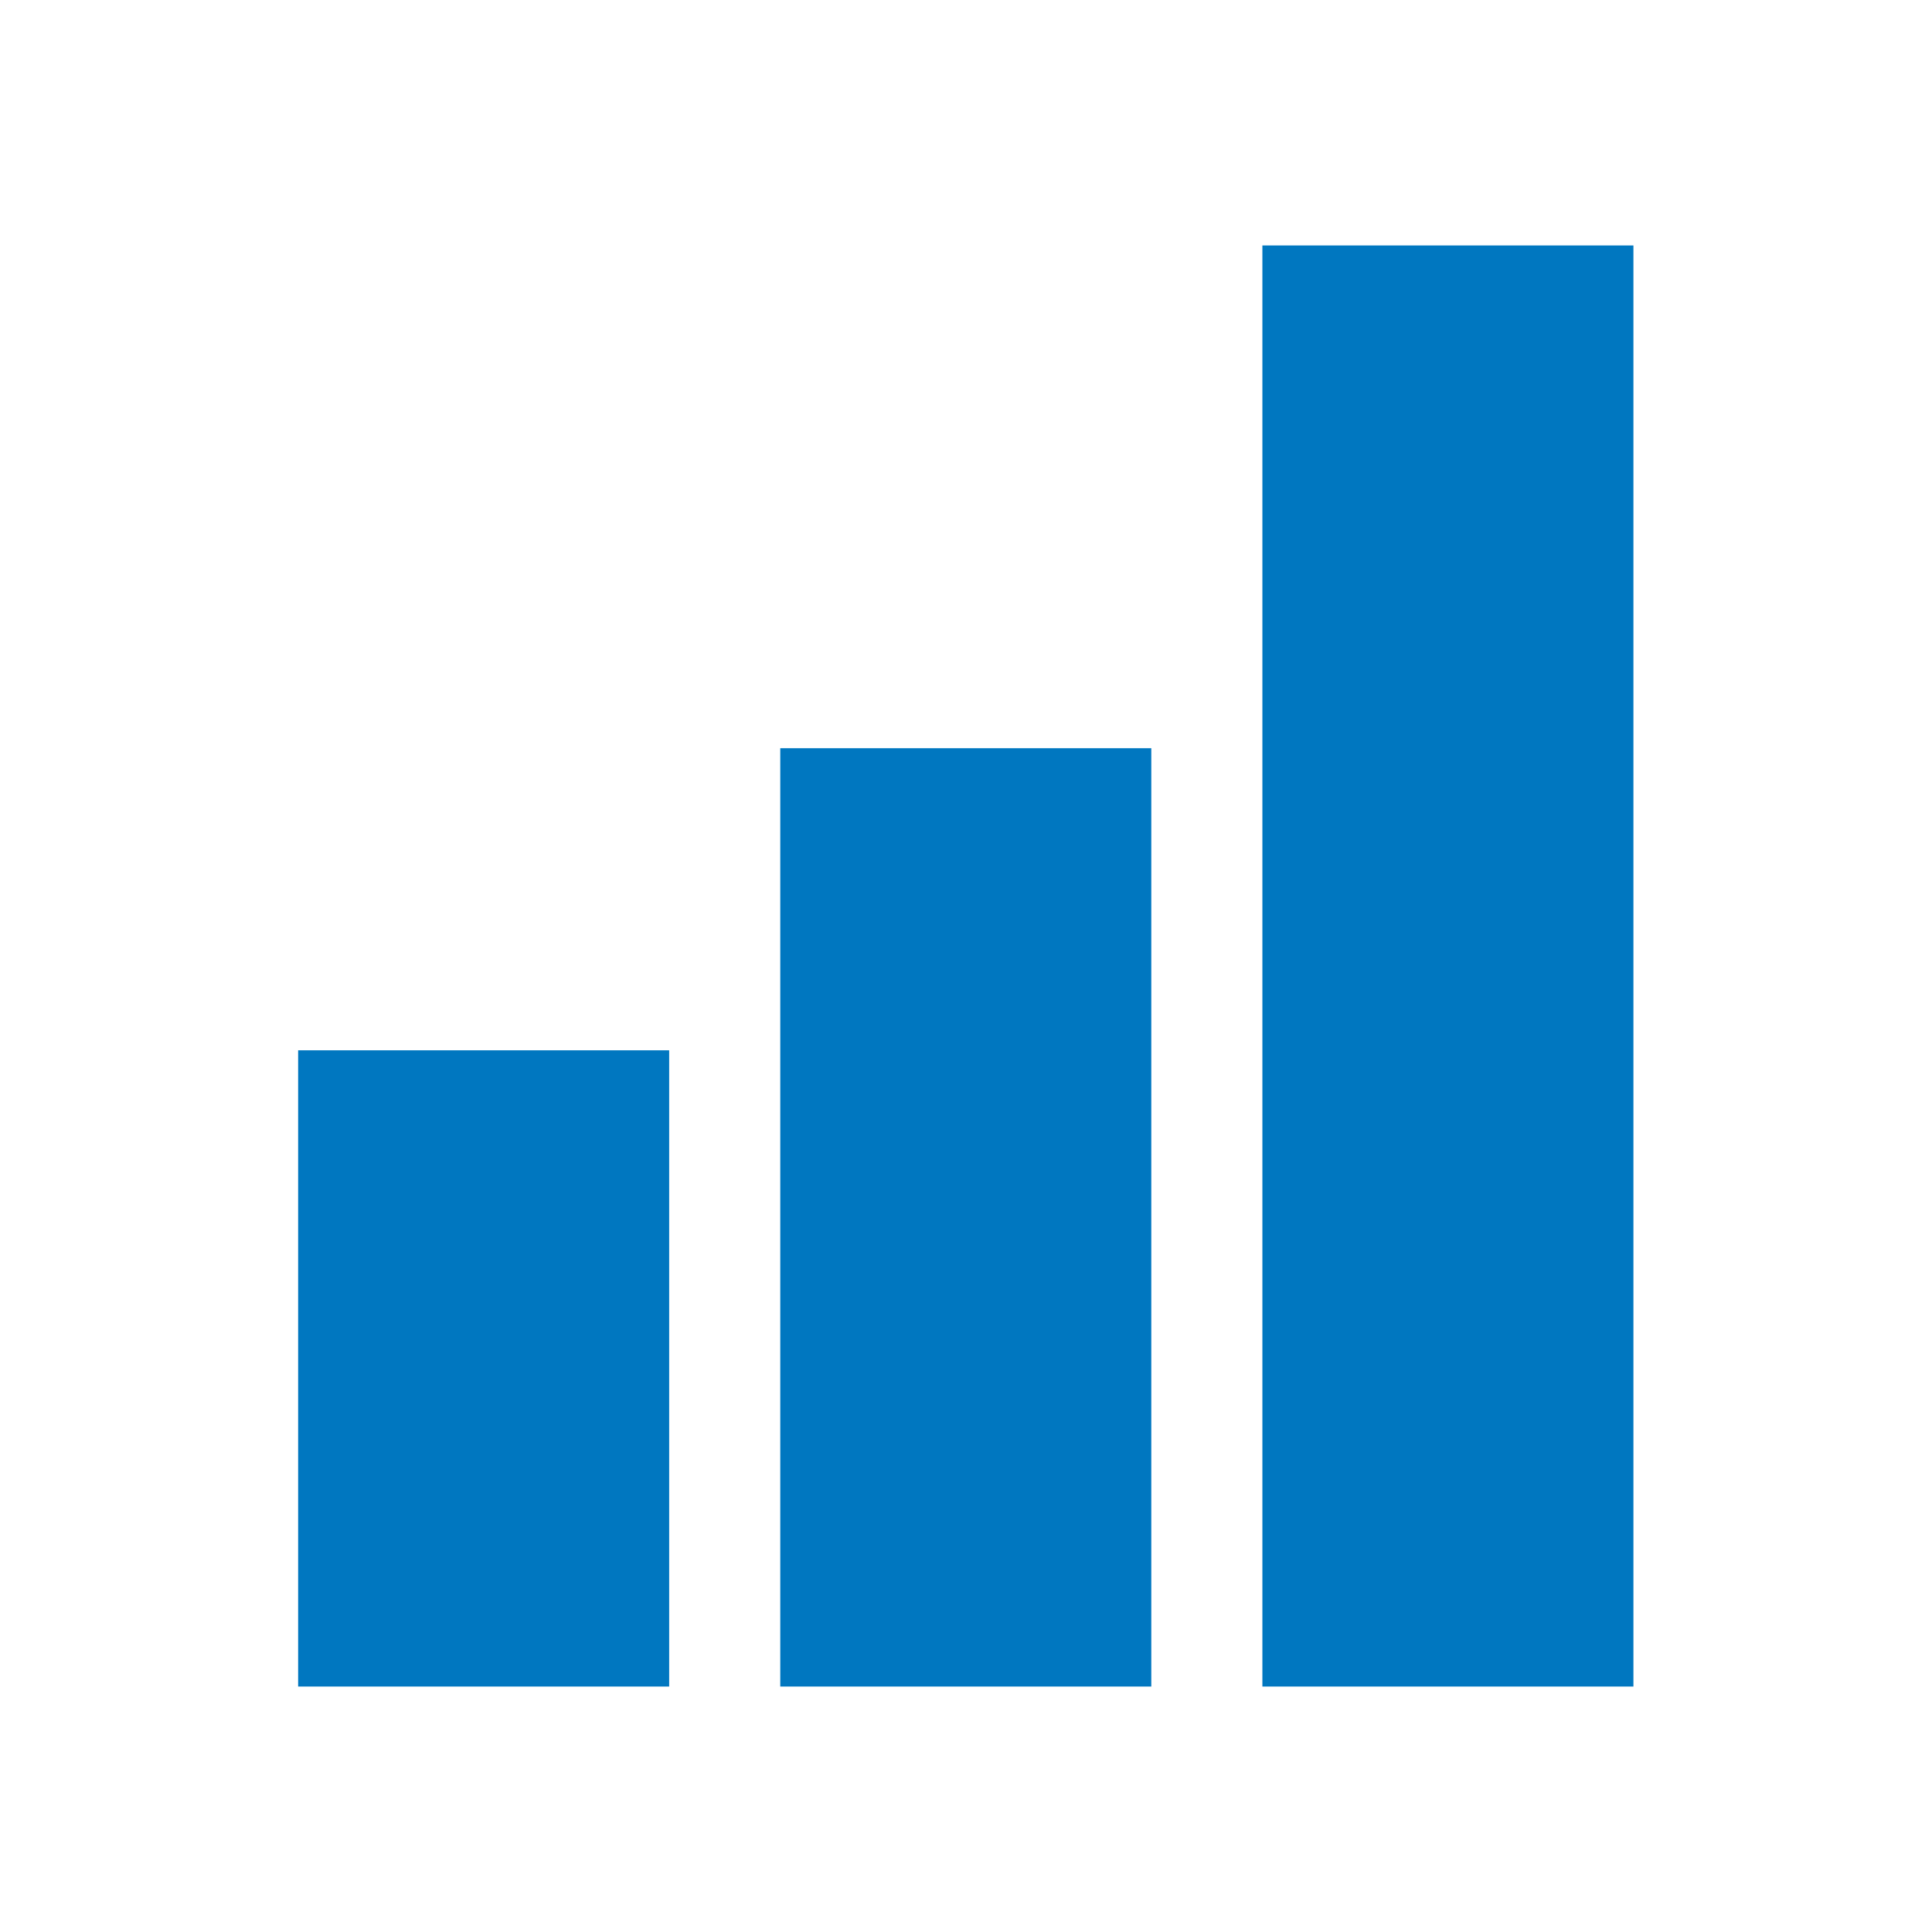 <svg xmlns="http://www.w3.org/2000/svg" viewBox="0 0 44 44"><g id="a1170bad-a024-4d57-8ec7-e945a016f55a" data-name="Layer 2"><g id="eaae25dd-a91a-41f0-842f-32e502a959c6" data-name="frames"><rect width="44" height="44" fill="none"/></g><g id="f7b81814-0c5b-45b4-b08f-6ff32a963b8b" data-name="Icons"><rect x="3.78" y="26.94" width="14.49" height="8.45" transform="translate(-20.15 42.19) rotate(-90)" fill="#0077c0"/><rect x="11.32" y="23.5" width="21.37" height="8.45" transform="translate(-5.73 49.73) rotate(-90)" fill="#0077c0"/><rect x="16.57" y="17.77" width="32.82" height="8.45" transform="translate(10.98 54.98) rotate(-90)" fill="#0077c0"/></g></g></svg>